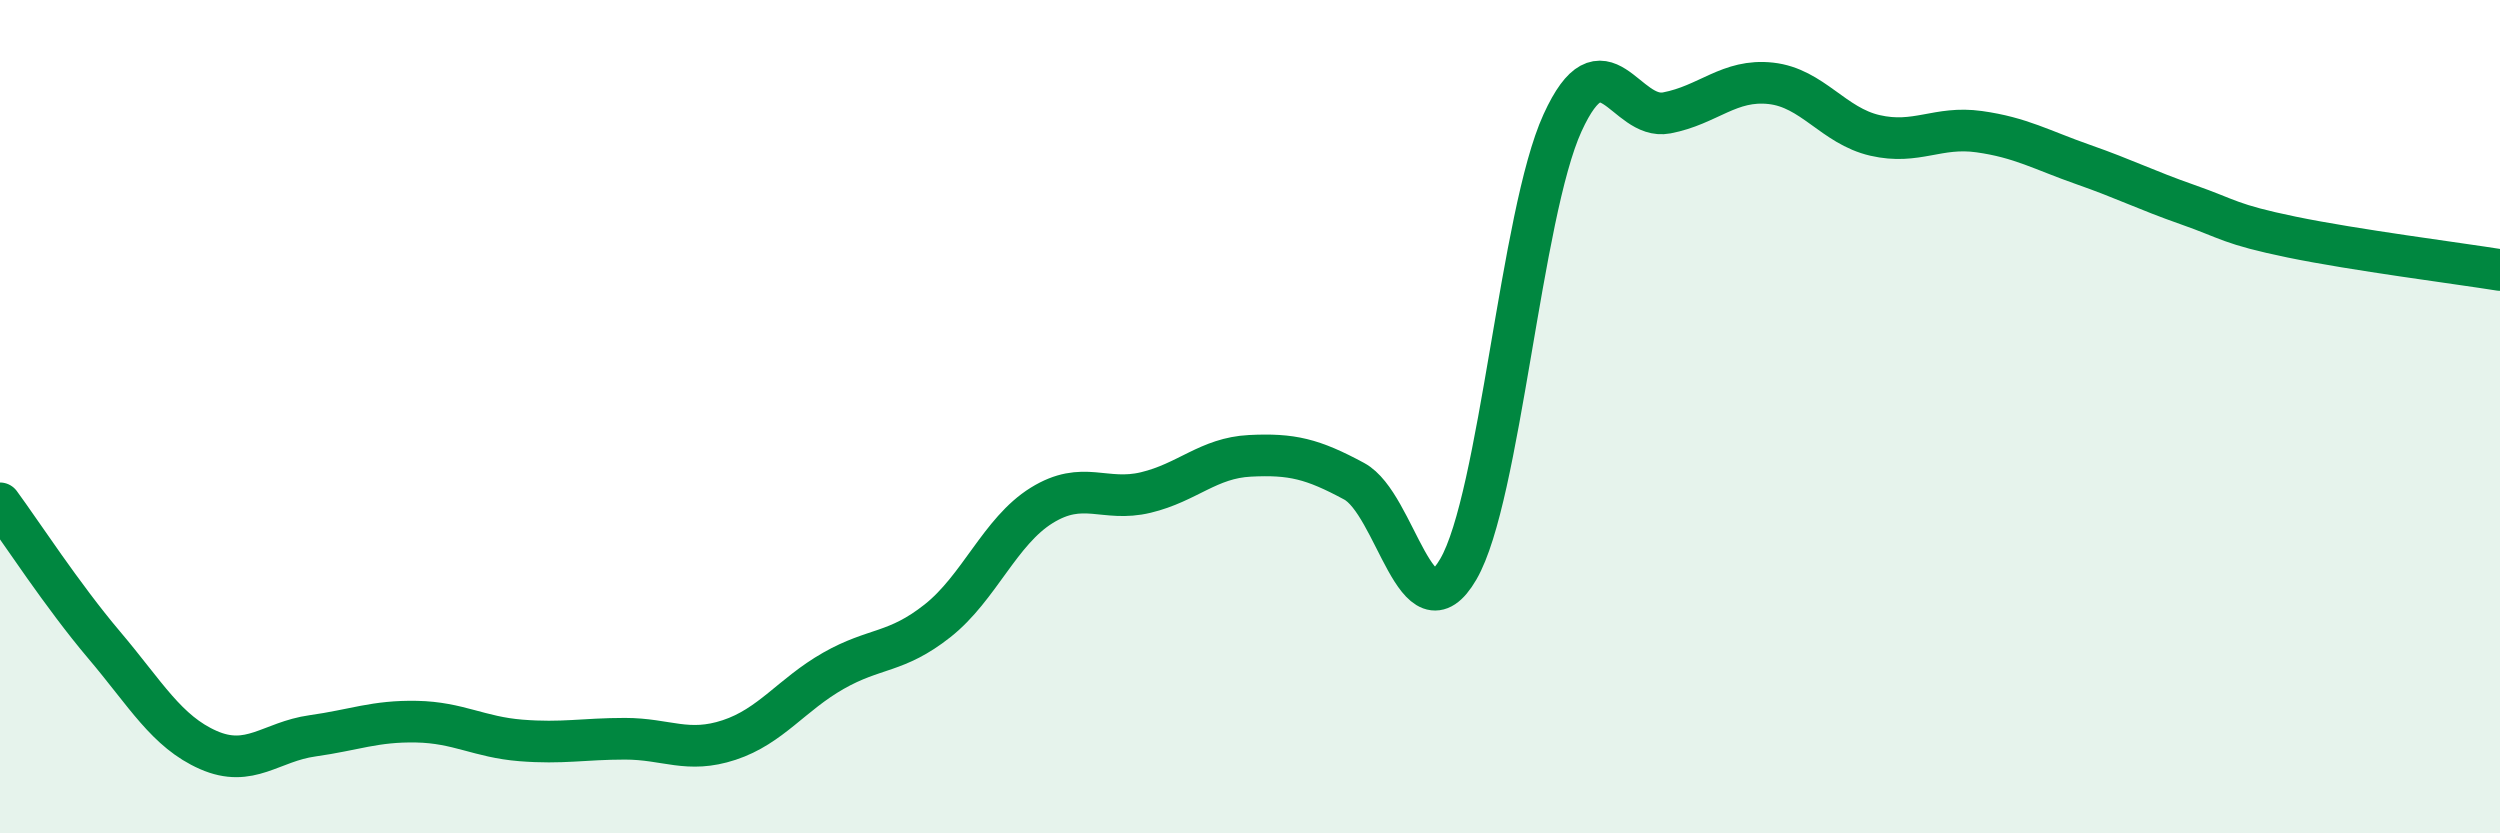 
    <svg width="60" height="20" viewBox="0 0 60 20" xmlns="http://www.w3.org/2000/svg">
      <path
        d="M 0,12.08 C 0.5,12.76 1.5,14.3 2.5,15.48 C 3.5,16.66 4,17.56 5,18 C 6,18.44 6.5,17.8 7.5,17.66 C 8.5,17.52 9,17.3 10,17.32 C 11,17.34 11.5,17.69 12.5,17.77 C 13.5,17.85 14,17.73 15,17.73 C 16,17.73 16.5,18.09 17.5,17.76 C 18.5,17.43 19,16.67 20,16.1 C 21,15.53 21.5,15.69 22.5,14.9 C 23.5,14.11 24,12.75 25,12.13 C 26,11.51 26.5,12.06 27.5,11.82 C 28.5,11.58 29,10.99 30,10.94 C 31,10.89 31.5,11.01 32.5,11.55 C 33.5,12.09 34,15.38 35,13.66 C 36,11.94 36.5,5.14 37.5,2.95 C 38.5,0.76 39,2.9 40,2.71 C 41,2.52 41.5,1.89 42.5,2 C 43.5,2.11 44,3.02 45,3.25 C 46,3.48 46.5,3.02 47.5,3.16 C 48.5,3.3 49,3.6 50,3.95 C 51,4.3 51.5,4.56 52.5,4.91 C 53.5,5.26 53.5,5.38 55,5.69 C 56.5,6 59,6.32 60,6.48L60 20L0 20Z"
        fill="#008740"
        opacity="0.1"
        stroke-linecap="round"
        stroke-linejoin="round"
      />
      <path
        d="M 0,12.08 C 0.5,12.76 1.5,14.3 2.5,15.48 C 3.5,16.66 4,17.56 5,18 C 6,18.44 6.5,17.8 7.5,17.66 C 8.5,17.52 9,17.3 10,17.32 C 11,17.34 11.5,17.69 12.5,17.77 C 13.5,17.85 14,17.73 15,17.73 C 16,17.73 16.5,18.09 17.5,17.76 C 18.5,17.43 19,16.67 20,16.1 C 21,15.53 21.5,15.69 22.5,14.9 C 23.5,14.11 24,12.75 25,12.13 C 26,11.51 26.5,12.06 27.5,11.82 C 28.5,11.58 29,10.99 30,10.94 C 31,10.89 31.5,11.01 32.5,11.55 C 33.5,12.09 34,15.38 35,13.66 C 36,11.94 36.5,5.14 37.5,2.95 C 38.5,0.76 39,2.9 40,2.71 C 41,2.52 41.5,1.89 42.5,2 C 43.5,2.11 44,3.02 45,3.25 C 46,3.48 46.5,3.02 47.5,3.16 C 48.5,3.3 49,3.6 50,3.95 C 51,4.3 51.5,4.56 52.5,4.91 C 53.5,5.26 53.5,5.38 55,5.69 C 56.5,6 59,6.32 60,6.48"
        stroke="#008740"
        stroke-width="1"
        fill="none"
        stroke-linecap="round"
        stroke-linejoin="round"
      />
    </svg>
  